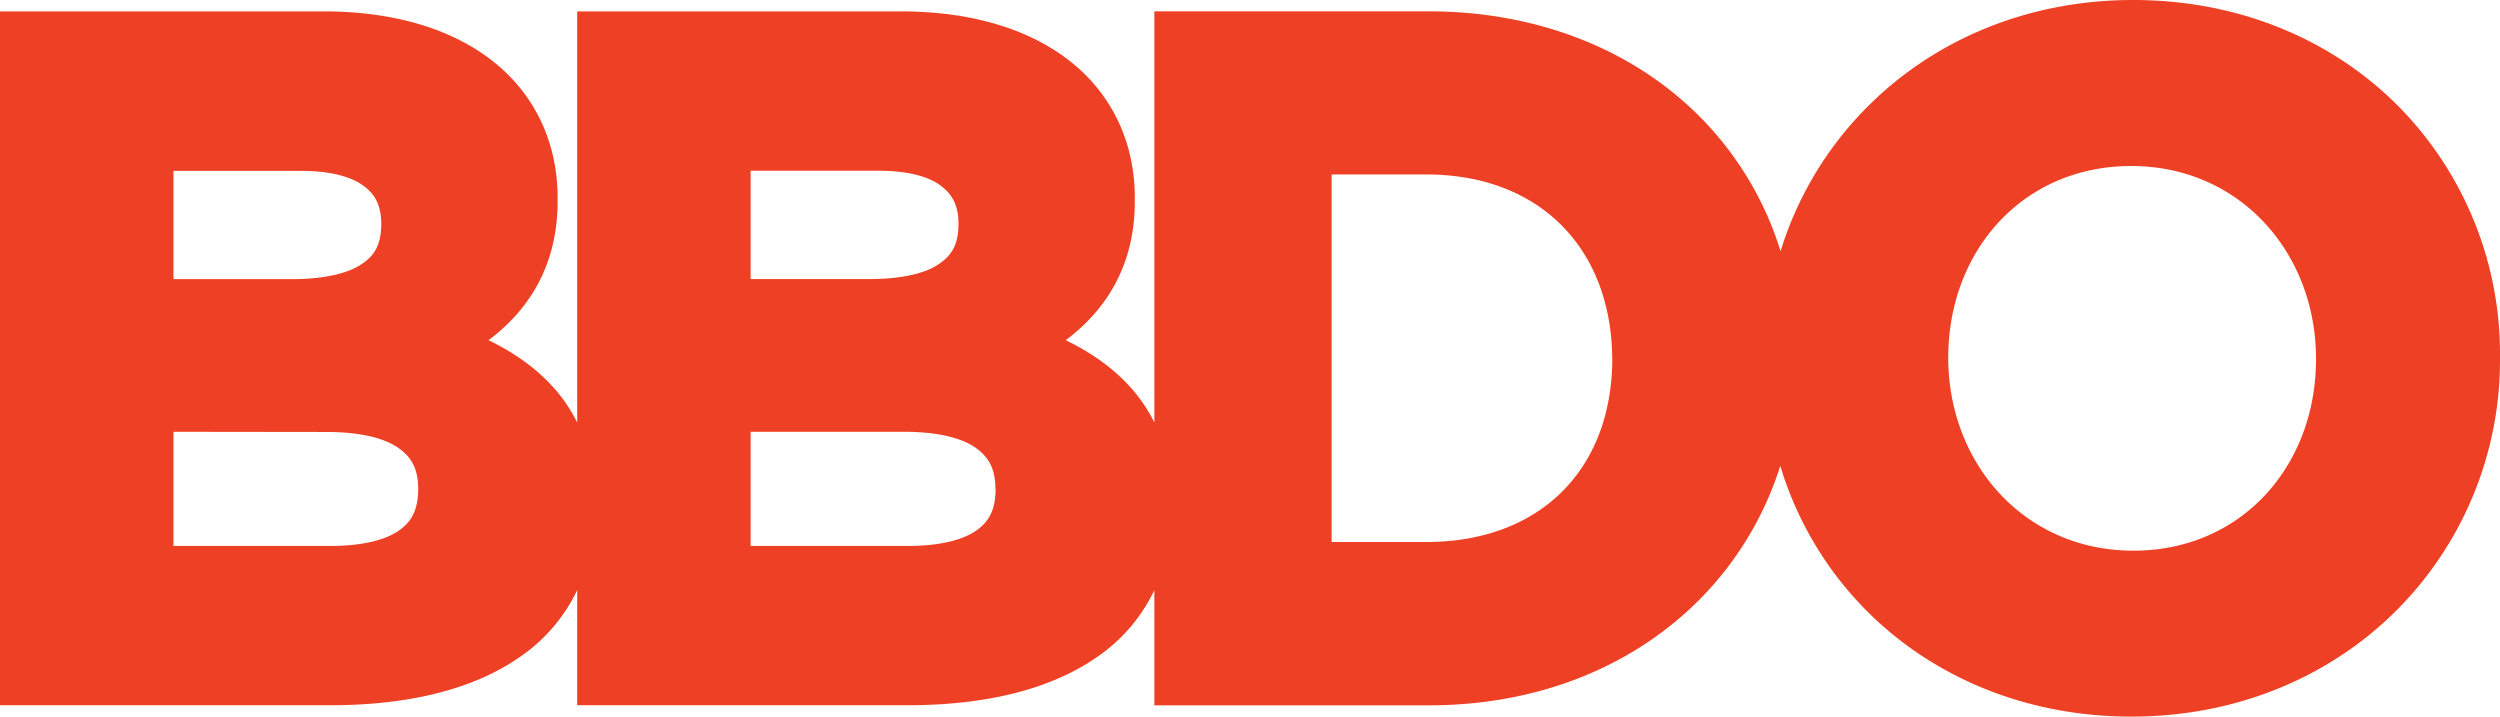 <svg xmlns="http://www.w3.org/2000/svg" viewBox="0 0 512 146.76"><path d="M399,73v.38c.08,21.69,15.69,39.37,37.85,39.4s37.38-17.29,37.47-39v-.39C474.27,51.69,458.66,34,436.49,34S399.13,51.26,399,73Zm-68.82.39c-.17-22.49-14.81-37.49-37.66-37.66H272.72V111h19.82c22.9-.19,37.48-14.8,37.66-37.27ZM203.86,99.93c-.06-3.78-1.21-6.16-3.94-8.15s-7.65-3.36-14.92-3.35H153.73v23.38H186c6.23,0,10.91-1.14,13.71-3s4.11-4.26,4.19-8.45ZM196.3,46.05v-.39c-.06-3.62-1.22-5.84-3.71-7.69s-6.75-3-12.63-3H153.73V57.15H178c6.24,0,11.07-1,14-2.89S196.22,50.2,196.3,46.05ZM35.53,88.43v23.38H67.76c6.22,0,10.91-1.14,13.71-3s4.1-4.26,4.18-8.45v-.39c-.06-3.78-1.2-6.16-3.94-8.15s-7.64-3.36-14.92-3.35ZM78.09,46.05v-.39C78,42,76.87,39.82,74.38,38s-6.75-3-12.63-3H35.53V57.17H59.81c6.25,0,11.1-1.07,14-2.91S78,50.2,78.09,46.05Zm40.12,74.8a34.57,34.57,0,0,1-11.74,13.7c-9.66,6.73-23,9.87-38.71,9.88H0V2.33H66.21c14.38,0,26.3,3.55,34.77,10.24s13.26,16.54,13.22,28.07V41c.08,13.63-6.21,22.74-14.15,28.67,8,3.89,14.45,9.31,18.16,16.87V2.33h66.21c14.38,0,26.3,3.55,34.77,10.24s13.26,16.54,13.22,28.07V41c.08,13.63-6.2,22.74-14.15,28.67,8,3.88,14.44,9.31,18.15,16.86V2.32h56.13c22,0,40.93,7.59,54.26,20.29a67.23,67.23,0,0,1,17.86,28.83,71.81,71.81,0,0,1,18.11-29.89C396.21,8.23,415.14,0,436.87,0s40.58,8.13,53.92,21.35A72.16,72.16,0,0,1,512,73v.38a72.53,72.53,0,0,1-21.4,51.83c-13.43,13.31-32.35,21.55-54.08,21.55h0c-21.73,0-40.58-8.14-53.92-21.36a71.17,71.17,0,0,1-18-30,67.7,67.7,0,0,1-17.72,28.55c-13.32,12.79-32.18,20.5-54.23,20.5H236.41V120.86a34.58,34.58,0,0,1-11.72,13.69c-9.66,6.73-23,9.87-38.72,9.88H118.21Z" style="fill:#ee4024;fill-rule:evenodd"/></svg>
